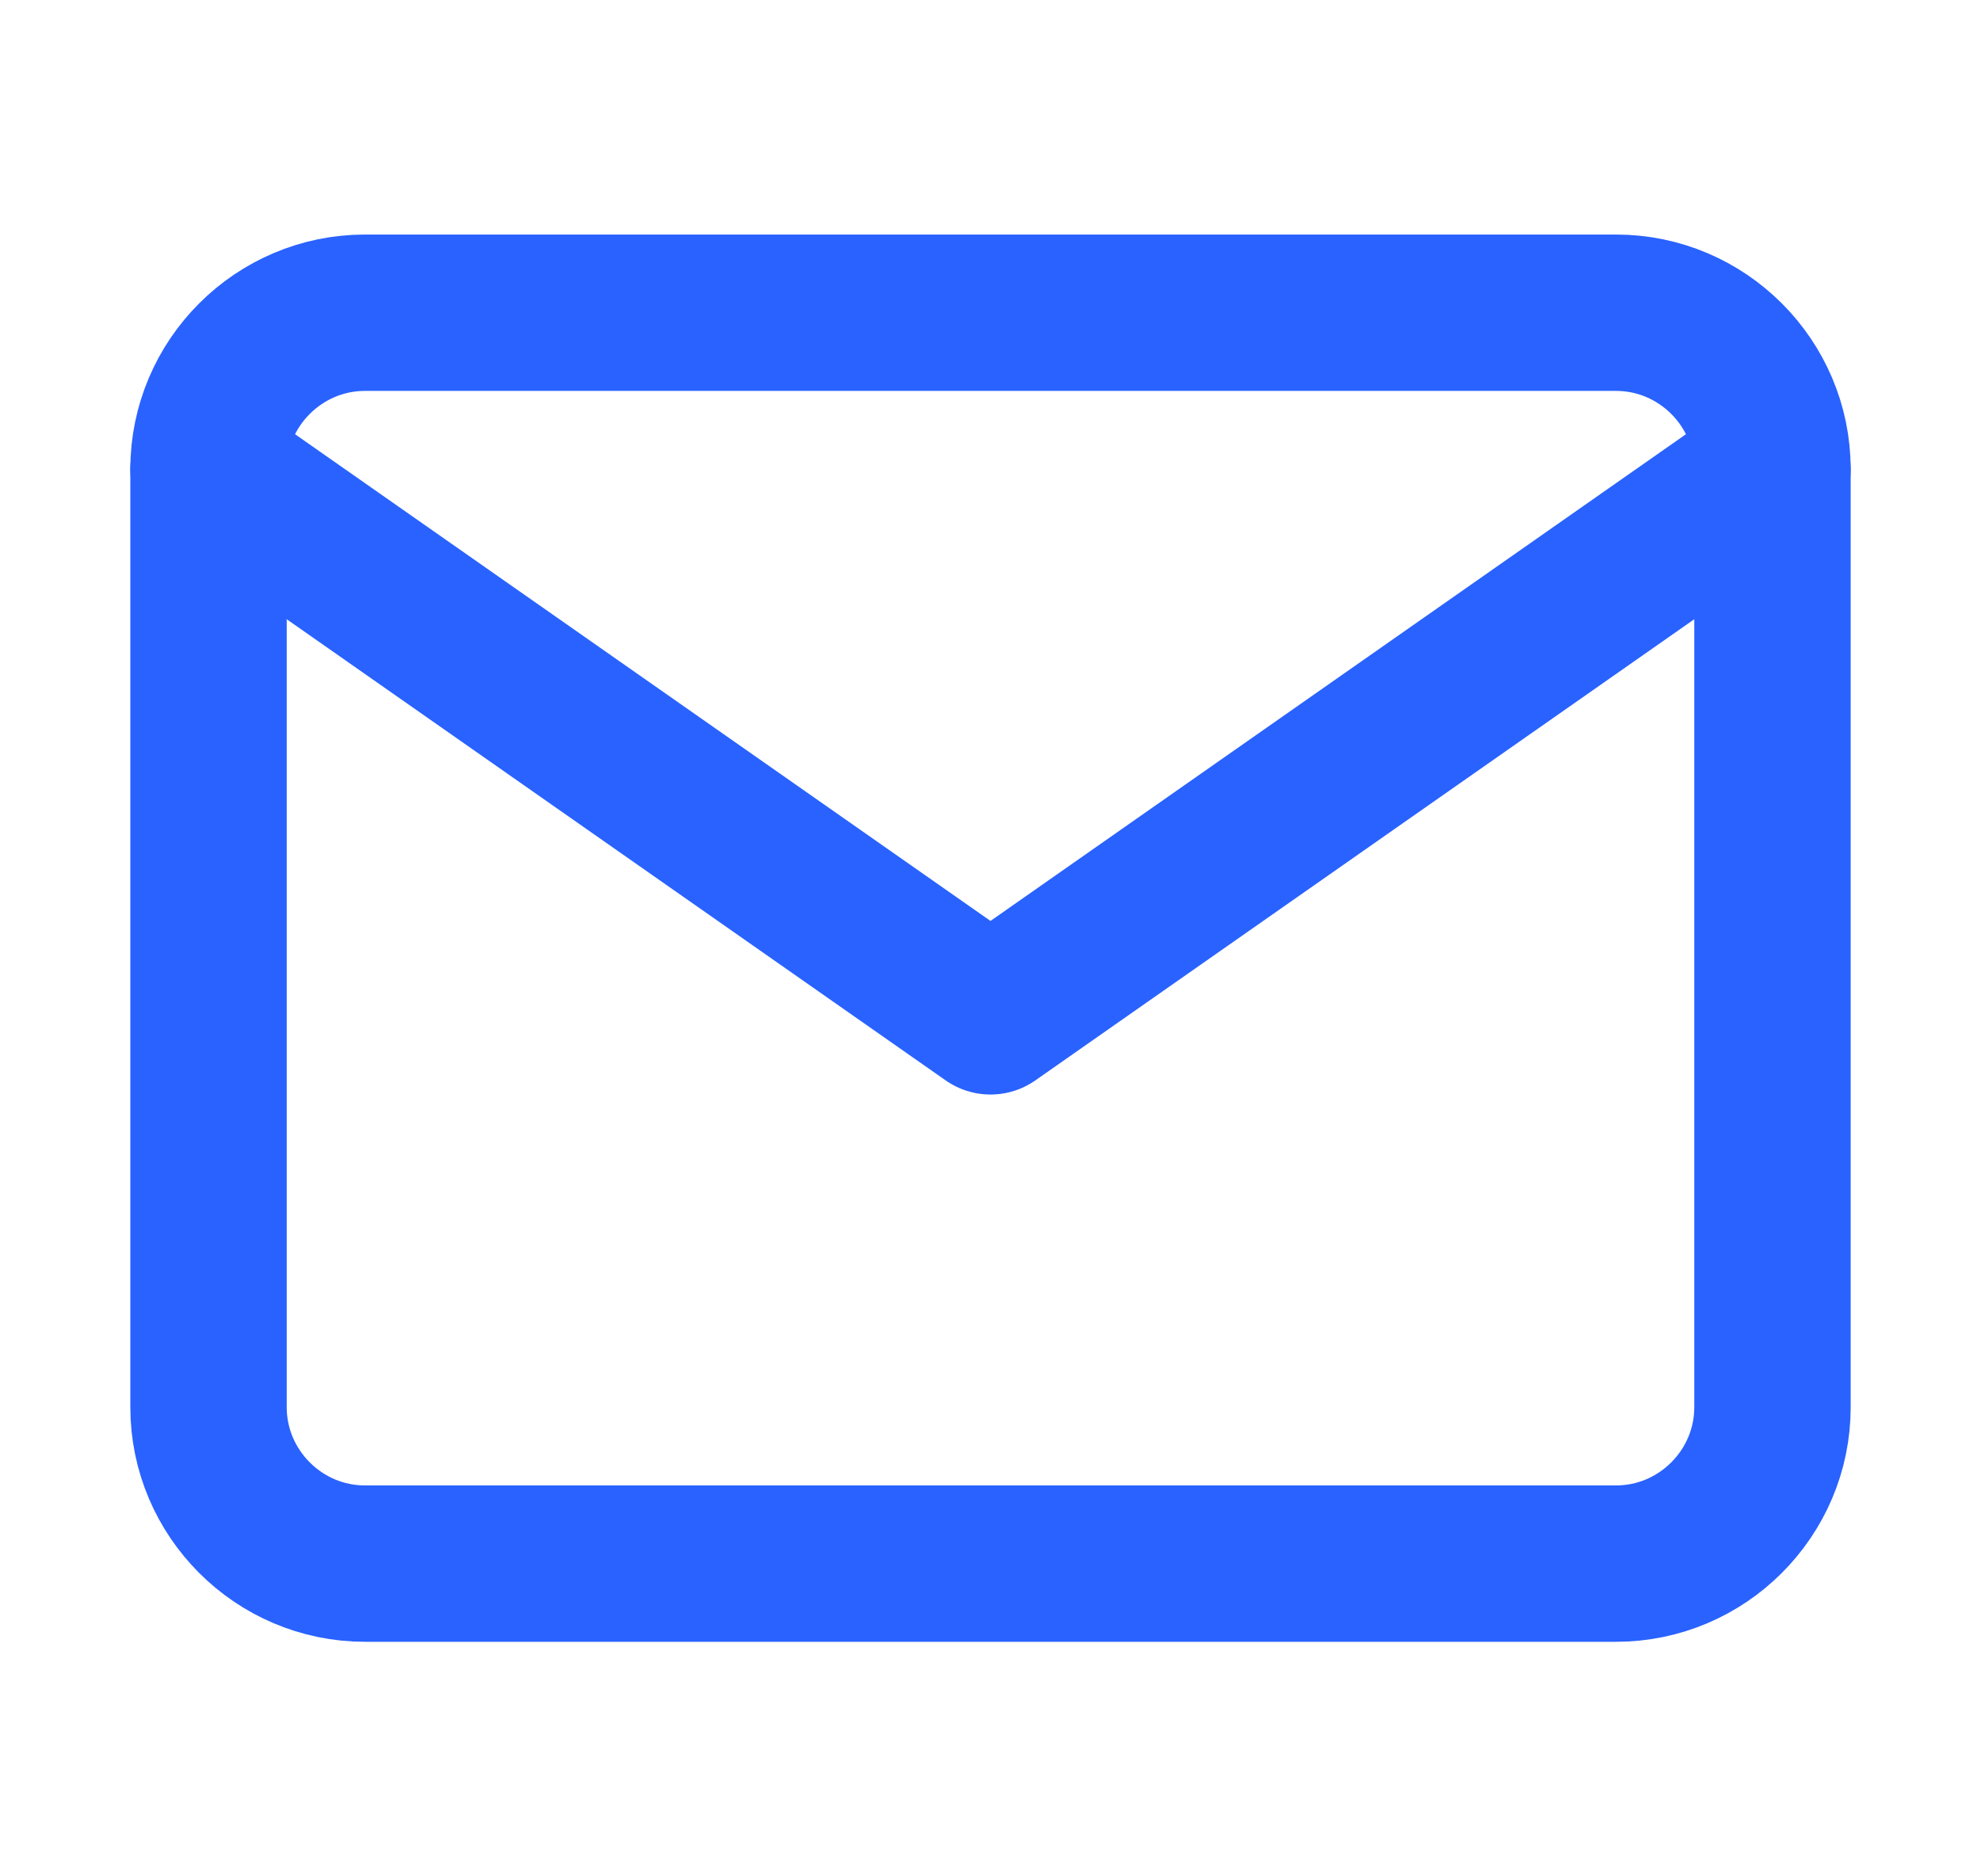<?xml version="1.0" encoding="UTF-8"?> <svg xmlns="http://www.w3.org/2000/svg" width="19" height="18" viewBox="0 0 19 18" fill="none"><path d="M3.5 3H15.5C16.325 3 17 3.675 17 4.5V13.5C17 14.325 16.325 15 15.5 15H3.5C2.675 15 2 14.325 2 13.5V4.5C2 3.675 2.675 3 3.5 3Z" stroke="#2962FF" stroke-width="1.5" stroke-linecap="round" stroke-linejoin="round"></path><path d="M17 4.5L9.5 9.75L2 4.5" stroke="#2962FF" stroke-width="1.5" stroke-linecap="round" stroke-linejoin="round"></path></svg> 